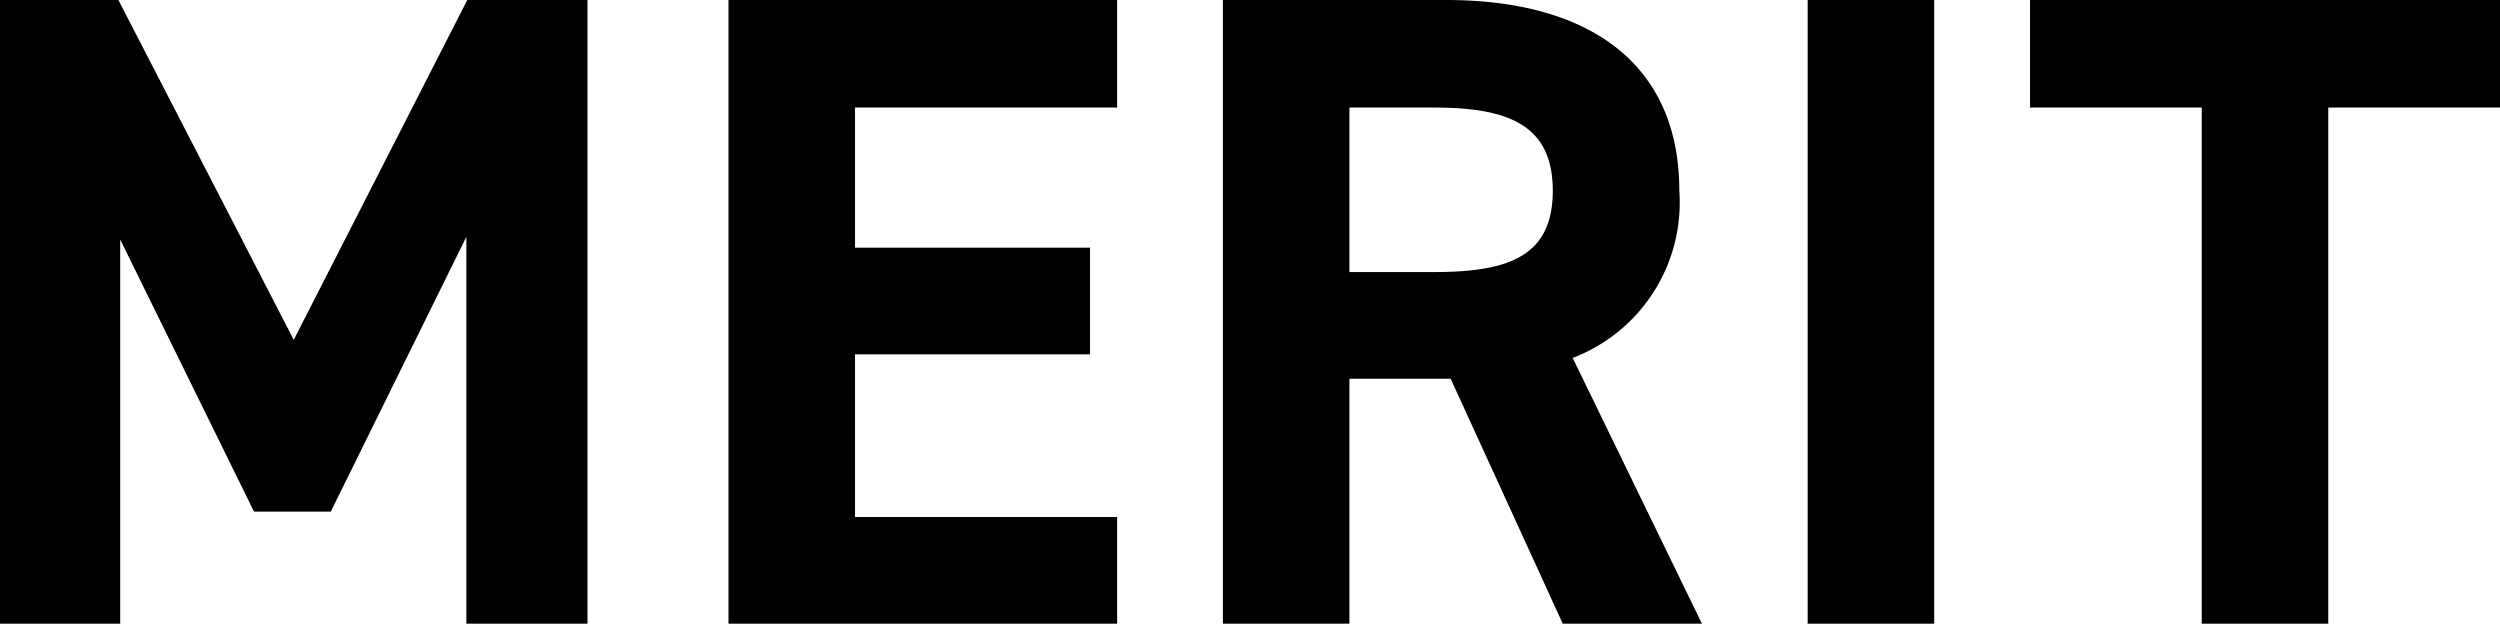 <svg xmlns="http://www.w3.org/2000/svg" width="69.15" height="17.25" viewBox="0 0 69.15 17.25">
  <path id="パス_97" data-name="パス 97" d="M-30.55-17.25h-3.275V0H-30.5V-10.625L-26.8-3.1h2.125l3.75-7.6V0h3.35V-17.25H-20.9l-4.8,9.4Zm16.875,0V0h10.75V-2.95h-7.25v-4.5h6.5V-10.4h-6.5v-3.875h7.25V-17.25ZM13.25,0,9.675-7.35a4.6,4.6,0,0,0,2.95-4.625c0-3.5-2.475-5.275-6.45-5.275H0V0H3.5V-6.775H6.3L9.4,0ZM3.5-9.725v-4.55H5.85c2.075,0,3.275.5,3.275,2.3s-1.2,2.25-3.275,2.25ZM19.675-17.25h-3.5V0h3.5Zm2.65,0v2.975h4.75V0h3.5V-14.275h4.75V-17.25Z" transform="translate(33.825 17.25)"/>
</svg>

